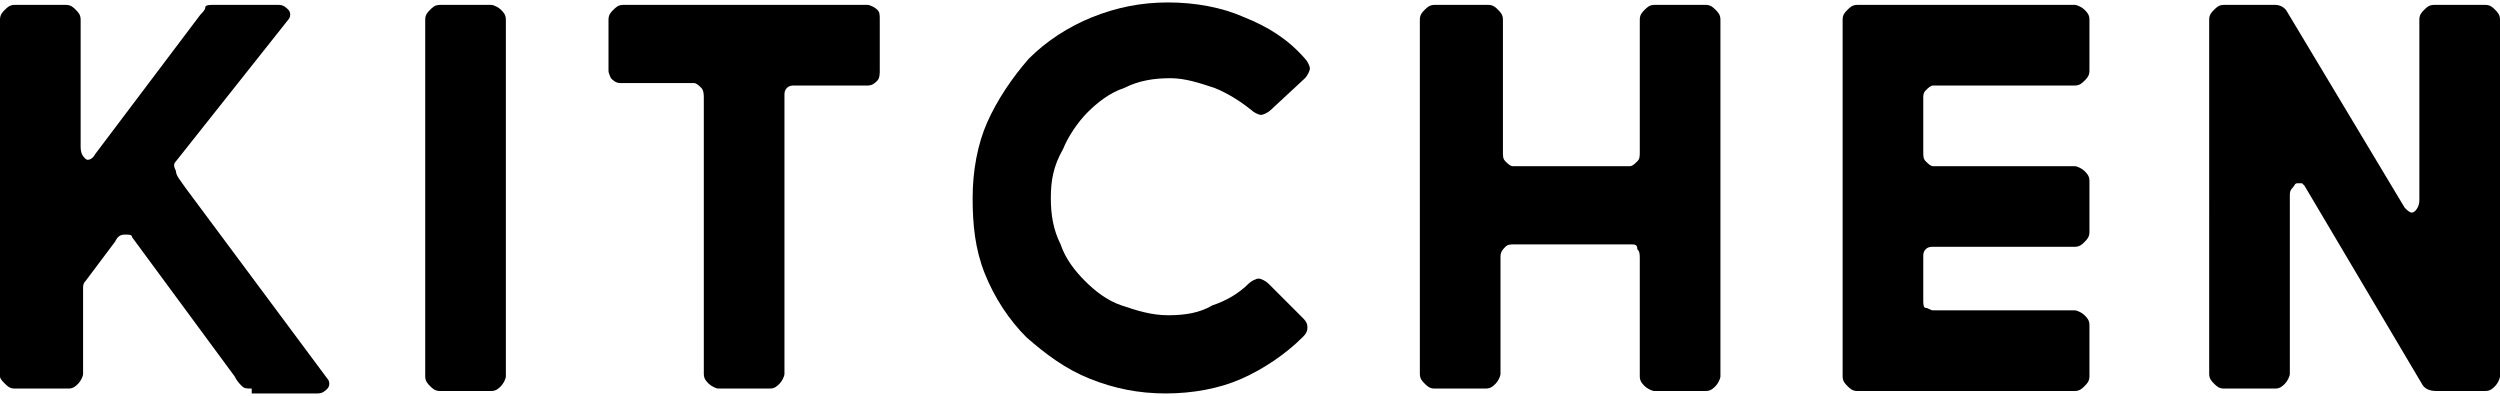 <?xml version="1.0" encoding="utf-8"?>
<!-- Generator: Adobe Illustrator 26.0.2, SVG Export Plug-In . SVG Version: 6.00 Build 0)  -->
<svg version="1.1" id="レイヤー_1" xmlns="http://www.w3.org/2000/svg" xmlns:xlink="http://www.w3.org/1999/xlink" x="0px"
	 y="0px" viewBox="0 0 102.3 16.2" style="enable-background:new 0 0 102.3 16.2;" xml:space="preserve">
<g>
	<g>
		<path d="M10.3,15.9c-0.2,0-0.3,0-0.4-0.1c-0.1-0.1-0.2-0.2-0.3-0.4L5.4,9.7c0-0.1-0.1-0.1-0.3-0.1c-0.2,0-0.3,0.1-0.4,0.3
			l-1.2,1.6c-0.1,0.1-0.1,0.2-0.1,0.3c0,0.1,0,0.2,0,0.3v3.2c0,0.1-0.1,0.3-0.2,0.4c-0.1,0.1-0.2,0.2-0.4,0.2H0.6
			c-0.2,0-0.3-0.1-0.4-0.2C0.1,15.6,0,15.5,0,15.4V0.8c0-0.2,0.1-0.3,0.2-0.4c0.1-0.1,0.2-0.2,0.4-0.2h2.1c0.2,0,0.3,0.1,0.4,0.2
			c0.1,0.1,0.2,0.2,0.2,0.4V6c0,0.3,0.1,0.4,0.2,0.5s0.3,0,0.4-0.2l4.3-5.7c0.1-0.1,0.2-0.2,0.2-0.3s0.2-0.1,0.3-0.1h2.7
			c0.2,0,0.3,0.1,0.4,0.2c0.1,0.1,0.1,0.3,0,0.4L7.2,6.6c-0.1,0.1-0.1,0.2,0,0.4c0,0.2,0.2,0.4,0.4,0.7l5.8,7.8
			c0.1,0.1,0.1,0.3,0,0.4c-0.1,0.1-0.2,0.2-0.4,0.2H10.3z"/>
		<path d="M20.1,0.2c0.1,0,0.3,0.1,0.4,0.2c0.1,0.1,0.2,0.2,0.2,0.4v14.6c0,0.1-0.1,0.3-0.2,0.4c-0.1,0.1-0.2,0.2-0.4,0.2H18
			c-0.2,0-0.3-0.1-0.4-0.2c-0.1-0.1-0.2-0.2-0.2-0.4V0.8c0-0.2,0.1-0.3,0.2-0.4c0.1-0.1,0.2-0.2,0.4-0.2H20.1z"/>
		<path d="M24.9,0.8c0-0.2,0.1-0.3,0.2-0.4c0.1-0.1,0.2-0.2,0.4-0.2h10c0.1,0,0.3,0.1,0.4,0.2C36,0.5,36,0.6,36,0.8v2.1
			C36,3,36,3.2,35.9,3.3c-0.1,0.1-0.2,0.2-0.4,0.2h-3c-0.1,0-0.2,0-0.3,0.1s-0.1,0.2-0.1,0.3v11.4c0,0.1-0.1,0.3-0.2,0.4
			c-0.1,0.1-0.2,0.2-0.4,0.2h-2.1c-0.1,0-0.3-0.1-0.4-0.2c-0.1-0.1-0.2-0.2-0.2-0.4V4c0-0.1,0-0.3-0.1-0.4s-0.2-0.2-0.3-0.2h-3
			c-0.2,0-0.3-0.1-0.4-0.2C25,3.2,24.9,3,24.9,2.9V0.8z"/>
		<path d="M39.8,8.1c0-1.1,0.2-2.2,0.6-3.1s1-1.8,1.7-2.6c0.7-0.7,1.6-1.3,2.6-1.7c1-0.4,2-0.6,3.1-0.6c1.1,0,2.2,0.2,3.1,0.6
			c1,0.4,1.8,0.9,2.5,1.7c0.1,0.1,0.2,0.3,0.2,0.4c0,0.1-0.1,0.3-0.2,0.4L52,4.5c-0.1,0.1-0.3,0.2-0.4,0.2s-0.3-0.1-0.4-0.2
			c-0.5-0.4-1-0.7-1.5-0.9c-0.6-0.2-1.2-0.4-1.8-0.4c-0.7,0-1.3,0.1-1.9,0.4c-0.6,0.2-1.1,0.6-1.5,1c-0.4,0.4-0.8,1-1,1.5
			C43.1,6.8,43,7.4,43,8.1c0,0.7,0.1,1.3,0.4,1.9c0.2,0.6,0.6,1.1,1,1.5c0.4,0.4,0.9,0.8,1.5,1c0.6,0.2,1.2,0.4,1.9,0.4
			c0.7,0,1.3-0.1,1.8-0.4c0.6-0.2,1.1-0.5,1.5-0.9c0.1-0.1,0.3-0.2,0.4-0.2s0.3,0.1,0.4,0.2l1.4,1.4c0.1,0.1,0.2,0.2,0.2,0.4
			c0,0.2-0.1,0.3-0.2,0.4c-0.7,0.7-1.6,1.3-2.5,1.7s-2,0.6-3.1,0.6c-1.1,0-2.1-0.2-3.1-0.6c-1-0.4-1.8-1-2.6-1.7
			c-0.7-0.7-1.3-1.6-1.7-2.6S39.8,9.2,39.8,8.1z"/>
		<path d="M60.9,0.2c0.2,0,0.3,0.1,0.4,0.2c0.1,0.1,0.2,0.2,0.2,0.4v5.4c0,0.2,0,0.3,0.1,0.4c0.1,0.1,0.2,0.2,0.3,0.2h4.8
			c0.1,0,0.2-0.1,0.3-0.2c0.1-0.1,0.1-0.2,0.1-0.4V0.8c0-0.2,0.1-0.3,0.2-0.4c0.1-0.1,0.2-0.2,0.4-0.2h2.1c0.2,0,0.3,0.1,0.4,0.2
			c0.1,0.1,0.2,0.2,0.2,0.4v14.6c0,0.1-0.1,0.3-0.2,0.4c-0.1,0.1-0.2,0.2-0.4,0.2h-2.1c-0.1,0-0.3-0.1-0.4-0.2
			c-0.1-0.1-0.2-0.2-0.2-0.4v-4.8c0-0.2,0-0.3-0.1-0.4C67,10,66.9,10,66.7,10H62c-0.2,0-0.3,0-0.4,0.1c-0.1,0.1-0.2,0.2-0.2,0.4v4.8
			c0,0.1-0.1,0.3-0.2,0.4c-0.1,0.1-0.2,0.2-0.4,0.2h-2.1c-0.2,0-0.3-0.1-0.4-0.2c-0.1-0.1-0.2-0.2-0.2-0.4V0.8
			c0-0.2,0.1-0.3,0.2-0.4c0.1-0.1,0.2-0.2,0.4-0.2H60.9z"/>
		<path d="M84.9,0.2c0.1,0,0.3,0.1,0.4,0.2c0.1,0.1,0.2,0.2,0.2,0.4v2.1c0,0.2-0.1,0.3-0.2,0.4c-0.1,0.1-0.2,0.2-0.4,0.2h-5.8
			c-0.1,0-0.2,0.1-0.3,0.2S78.7,3.9,78.7,4v2.2c0,0.2,0,0.3,0.1,0.4c0.1,0.1,0.2,0.2,0.3,0.2h5.8c0.1,0,0.3,0.1,0.4,0.2
			c0.1,0.1,0.2,0.2,0.2,0.4v2.1c0,0.2-0.1,0.3-0.2,0.4c-0.1,0.1-0.2,0.2-0.4,0.2h-5.8c-0.1,0-0.2,0-0.3,0.1
			c-0.1,0.1-0.1,0.2-0.1,0.3v1.8c0,0.1,0,0.3,0.1,0.3s0.2,0.1,0.3,0.1h5.8c0.1,0,0.3,0.1,0.4,0.2c0.1,0.1,0.2,0.2,0.2,0.4v2.1
			c0,0.2-0.1,0.3-0.2,0.4c-0.1,0.1-0.2,0.2-0.4,0.2H76c-0.2,0-0.3-0.1-0.4-0.2c-0.1-0.1-0.2-0.2-0.2-0.4V0.8c0-0.2,0.1-0.3,0.2-0.4
			c0.1-0.1,0.2-0.2,0.4-0.2H84.9z"/>
		<path d="M101.7,0.2c0.2,0,0.3,0.1,0.4,0.2c0.1,0.1,0.2,0.2,0.2,0.4v14.6c0,0.1-0.1,0.3-0.2,0.4c-0.1,0.1-0.2,0.2-0.4,0.2h-2
			c-0.3,0-0.5-0.1-0.6-0.3l-4.8-8.1c0,0-0.1-0.1-0.1-0.1c-0.1,0-0.1,0-0.2,0c-0.1,0-0.1,0.1-0.2,0.2S93.7,7.9,93.7,8v7.3
			c0,0.1-0.1,0.3-0.2,0.4c-0.1,0.1-0.2,0.2-0.4,0.2h-2.1c-0.2,0-0.3-0.1-0.4-0.2c-0.1-0.1-0.2-0.2-0.2-0.4V0.8
			c0-0.2,0.1-0.3,0.2-0.4c0.1-0.1,0.2-0.2,0.4-0.2h2.1c0.2,0,0.4,0.1,0.5,0.3l4.8,8c0.1,0.1,0.2,0.2,0.3,0.2S99,8.5,99,8.2V0.8
			c0-0.2,0.1-0.3,0.2-0.4c0.1-0.1,0.2-0.2,0.4-0.2H101.7z"/>
	</g>
</g>
</svg>
